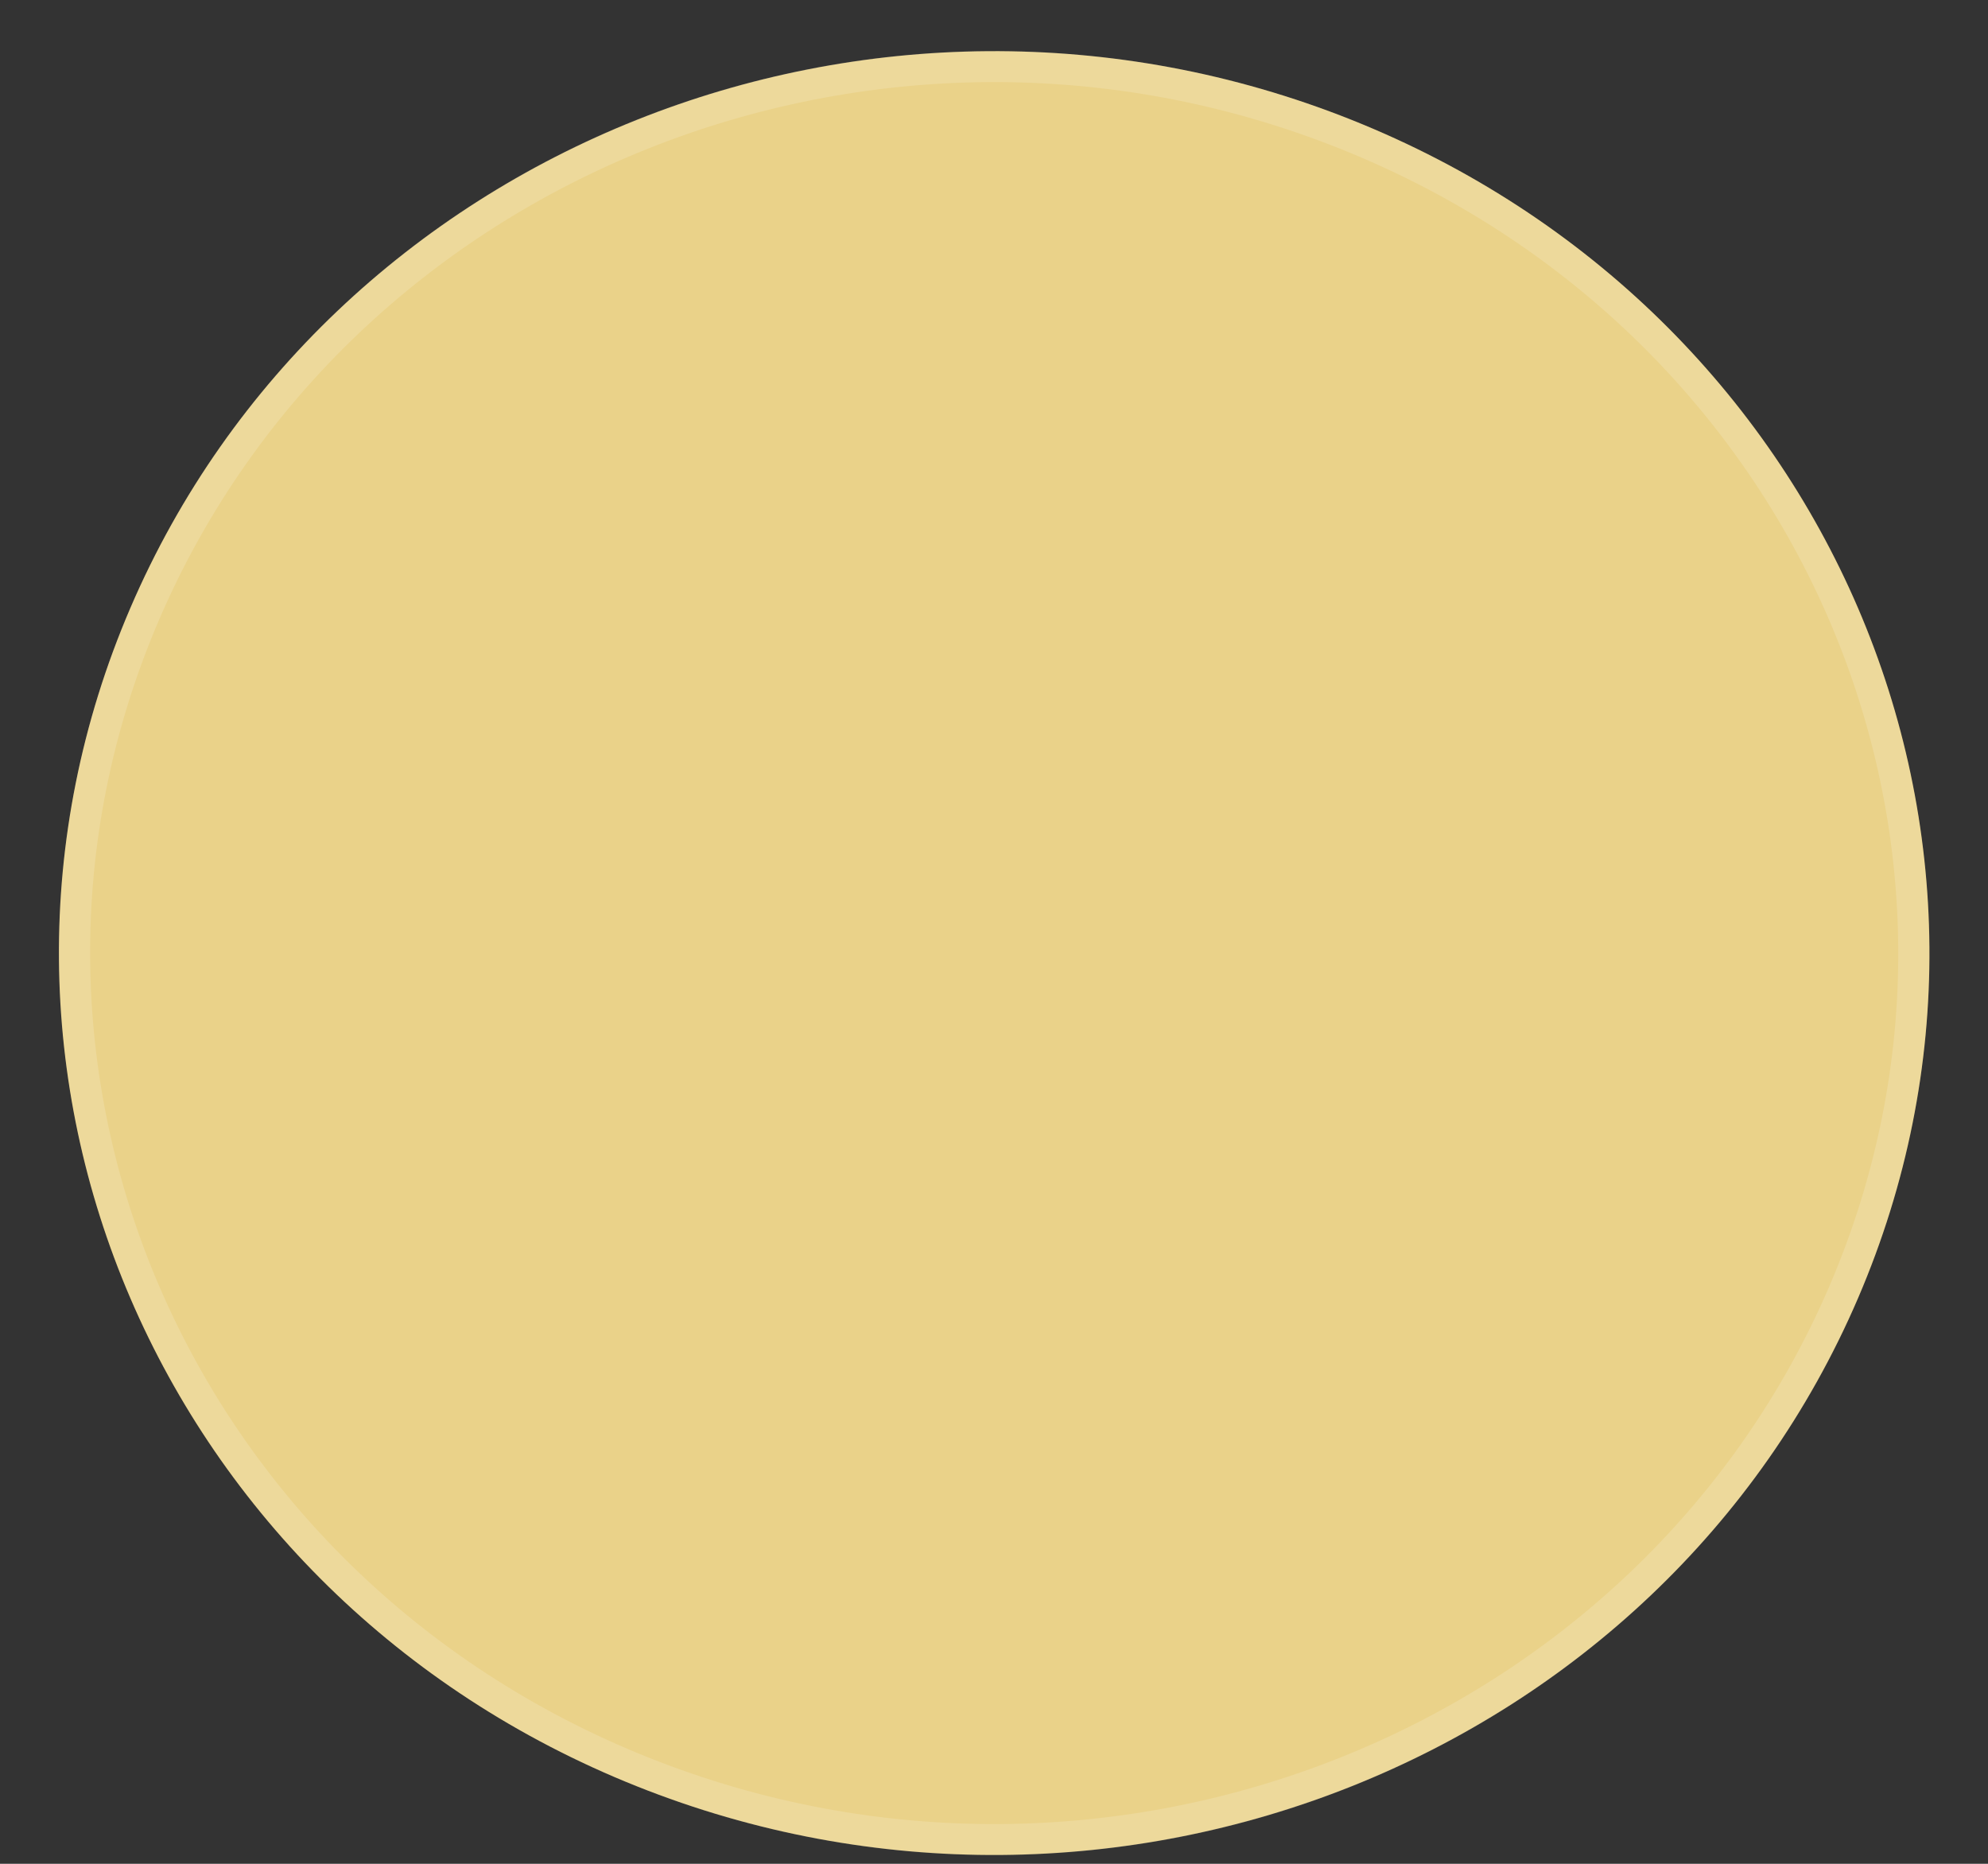 <?xml version="1.0" encoding="UTF-8"?> <svg xmlns="http://www.w3.org/2000/svg" width="32" height="30" viewBox="0 0 32 30" fill="none"><rect x="0" y="0" width="32" height="30" fill="#333333" stroke="none"/><path d="M29.908 20.895C33.089 13.489 29.442 5 21.762 1.932C14.083 -1.135 5.279 2.382 2.098 9.787C-1.083 17.192 2.563 25.682 10.243 28.749C17.923 31.817 26.727 28.3 29.908 20.895Z" fill="#EAD289"></path><path d="M21.664 2.162C29.221 5.181 32.8 13.529 29.676 20.802C26.552 28.075 17.899 31.538 10.342 28.52C2.785 25.501 -0.794 17.152 2.33 9.88C5.454 2.607 14.107 -0.856 21.664 2.162Z" stroke="white" stroke-opacity="0.15" stroke-width="0.5"></path></svg> 